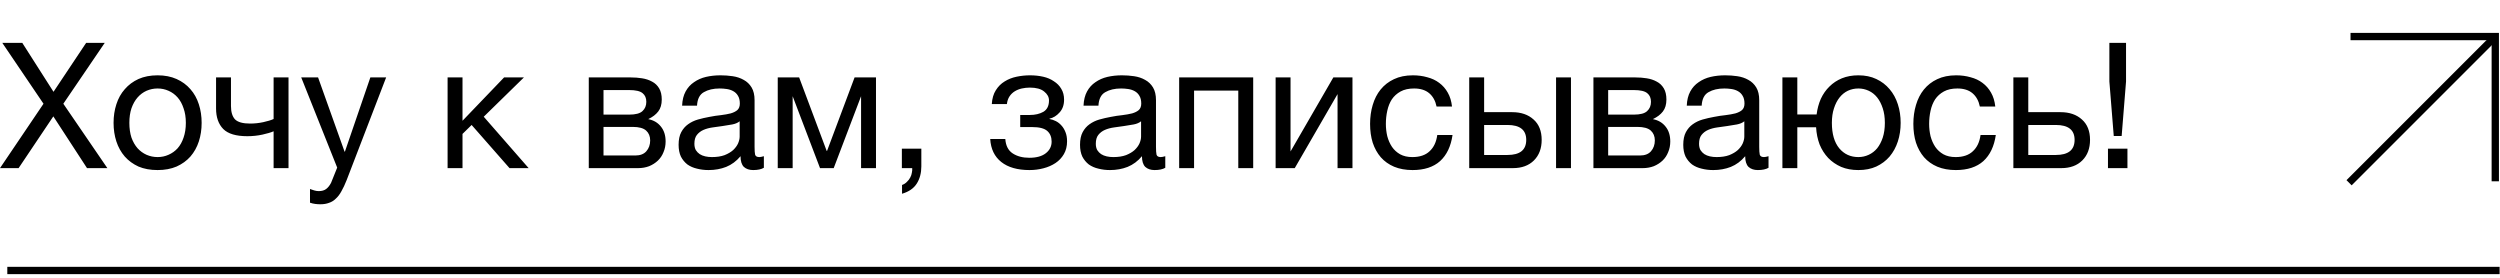 <?xml version="1.0" encoding="UTF-8"?> <svg xmlns="http://www.w3.org/2000/svg" width="342" height="38" viewBox="0 0 342 38" fill="none"> <path d="M5.952 14.192L0.312 5.864H3.048L7.32 12.56L11.784 5.864H14.328L8.664 14.192L14.688 23H11.904L7.296 15.92L2.544 23H0L5.952 14.192ZM21.56 23.264C20.568 23.264 19.696 23.104 18.944 22.784C18.208 22.448 17.584 21.992 17.072 21.416C16.56 20.824 16.176 20.136 15.92 19.352C15.664 18.568 15.536 17.72 15.536 16.808C15.536 15.896 15.664 15.048 15.92 14.264C16.176 13.464 16.56 12.776 17.072 12.2C17.584 11.608 18.208 11.144 18.944 10.808C19.696 10.472 20.568 10.304 21.56 10.304C22.536 10.304 23.4 10.472 24.152 10.808C24.904 11.144 25.536 11.608 26.048 12.2C26.56 12.776 26.944 13.464 27.2 14.264C27.456 15.048 27.584 15.896 27.584 16.808C27.584 17.72 27.456 18.568 27.2 19.352C26.944 20.136 26.56 20.824 26.048 21.416C25.536 21.992 24.904 22.448 24.152 22.784C23.4 23.104 22.536 23.264 21.56 23.264ZM21.56 21.488C22.088 21.488 22.584 21.384 23.048 21.176C23.528 20.968 23.944 20.672 24.296 20.288C24.648 19.888 24.92 19.4 25.112 18.824C25.32 18.232 25.424 17.56 25.424 16.808C25.424 16.056 25.32 15.392 25.112 14.816C24.92 14.224 24.648 13.728 24.296 13.328C23.944 12.928 23.528 12.624 23.048 12.416C22.584 12.208 22.088 12.104 21.56 12.104C21.032 12.104 20.528 12.208 20.048 12.416C19.584 12.624 19.176 12.928 18.824 13.328C18.472 13.728 18.192 14.224 17.984 14.816C17.792 15.392 17.696 16.056 17.696 16.808C17.696 17.56 17.792 18.232 17.984 18.824C18.192 19.4 18.472 19.888 18.824 20.288C19.176 20.672 19.584 20.968 20.048 21.176C20.528 21.384 21.032 21.488 21.56 21.488ZM37.429 17.96C37.061 18.12 36.549 18.272 35.893 18.416C35.237 18.56 34.549 18.632 33.829 18.632C32.293 18.632 31.197 18.304 30.541 17.648C29.885 16.976 29.557 16.04 29.557 14.84V10.592H31.597V14.504C31.597 15.32 31.781 15.928 32.149 16.328C32.533 16.712 33.221 16.904 34.213 16.904C34.821 16.904 35.421 16.84 36.013 16.712C36.605 16.584 37.077 16.44 37.429 16.28V10.592H39.469V23H37.429V17.96ZM43.824 27.944C43.584 27.944 43.344 27.928 43.104 27.896C42.864 27.864 42.632 27.808 42.408 27.728V25.856C42.6 25.92 42.792 25.984 42.984 26.048C43.192 26.112 43.4 26.144 43.608 26.144C44.024 26.144 44.36 26.048 44.616 25.856C44.872 25.664 45.096 25.384 45.288 25.016L46.128 22.928L41.208 10.592H43.512L47.136 20.744H47.184L50.664 10.592H52.824L47.424 24.632C47.184 25.24 46.944 25.752 46.704 26.168C46.48 26.584 46.224 26.92 45.936 27.176C45.664 27.448 45.352 27.64 45 27.752C44.664 27.88 44.272 27.944 43.824 27.944ZM61.231 10.592H63.271V16.52L68.959 10.592H71.671L66.175 15.968L72.319 23H69.703L64.519 17.096L63.271 18.32V23H61.231V10.592ZM80.544 10.592H86.28C86.824 10.592 87.344 10.632 87.84 10.712C88.352 10.792 88.808 10.944 89.208 11.168C89.608 11.376 89.928 11.68 90.168 12.08C90.408 12.48 90.528 12.992 90.528 13.616C90.528 14.288 90.368 14.832 90.048 15.248C89.728 15.664 89.28 16.008 88.704 16.28V16.304C89.424 16.448 89.992 16.784 90.408 17.312C90.84 17.84 91.056 18.52 91.056 19.352C91.056 19.88 90.96 20.368 90.768 20.816C90.592 21.264 90.336 21.648 90 21.968C89.664 22.288 89.264 22.544 88.8 22.736C88.336 22.912 87.832 23 87.288 23H80.544V10.592ZM86.904 21.272C87.576 21.272 88.08 21.08 88.416 20.696C88.768 20.296 88.944 19.8 88.944 19.208C88.944 18.648 88.76 18.2 88.392 17.864C88.024 17.528 87.408 17.36 86.544 17.36H82.56V21.272H86.904ZM86.064 15.68C86.944 15.68 87.552 15.52 87.888 15.2C88.24 14.88 88.416 14.456 88.416 13.928C88.416 13.416 88.248 13.024 87.912 12.752C87.576 12.464 86.96 12.32 86.064 12.32H82.56V15.68H86.064ZM96.937 23.264C96.377 23.264 95.849 23.2 95.353 23.072C94.857 22.96 94.417 22.768 94.033 22.496C93.665 22.208 93.369 21.848 93.145 21.416C92.937 20.968 92.833 20.432 92.833 19.808C92.833 19.104 92.953 18.528 93.193 18.08C93.433 17.632 93.745 17.272 94.129 17C94.529 16.712 94.977 16.496 95.473 16.352C95.985 16.208 96.505 16.088 97.033 15.992C97.593 15.88 98.121 15.8 98.617 15.752C99.129 15.688 99.577 15.608 99.961 15.512C100.345 15.4 100.649 15.248 100.873 15.056C101.097 14.848 101.209 14.552 101.209 14.168C101.209 13.72 101.121 13.36 100.945 13.088C100.785 12.816 100.569 12.608 100.297 12.464C100.041 12.32 99.745 12.224 99.409 12.176C99.089 12.128 98.769 12.104 98.449 12.104C97.585 12.104 96.865 12.272 96.289 12.608C95.713 12.928 95.401 13.544 95.353 14.456H93.313C93.345 13.688 93.505 13.04 93.793 12.512C94.081 11.984 94.465 11.56 94.945 11.24C95.425 10.904 95.969 10.664 96.577 10.52C97.201 10.376 97.865 10.304 98.569 10.304C99.129 10.304 99.681 10.344 100.225 10.424C100.785 10.504 101.289 10.672 101.737 10.928C102.185 11.168 102.545 11.512 102.817 11.96C103.089 12.408 103.225 12.992 103.225 13.712V20.096C103.225 20.576 103.249 20.928 103.297 21.152C103.361 21.376 103.553 21.488 103.873 21.488C104.017 21.488 104.225 21.448 104.497 21.368V22.952C104.145 23.16 103.657 23.264 103.033 23.264C102.505 23.264 102.081 23.12 101.761 22.832C101.457 22.528 101.305 22.04 101.305 21.368C100.745 22.04 100.089 22.528 99.337 22.832C98.601 23.12 97.801 23.264 96.937 23.264ZM97.393 21.488C98.065 21.488 98.641 21.4 99.121 21.224C99.601 21.032 99.993 20.8 100.297 20.528C100.601 20.24 100.825 19.936 100.969 19.616C101.113 19.28 101.185 18.968 101.185 18.68V16.592C100.929 16.8 100.593 16.944 100.177 17.024C99.761 17.104 99.321 17.176 98.857 17.24C98.409 17.304 97.953 17.368 97.489 17.432C97.025 17.496 96.609 17.608 96.241 17.768C95.873 17.928 95.569 18.16 95.329 18.464C95.105 18.752 94.993 19.152 94.993 19.664C94.993 20 95.057 20.288 95.185 20.528C95.329 20.752 95.505 20.936 95.713 21.08C95.937 21.224 96.193 21.328 96.481 21.392C96.769 21.456 97.073 21.488 97.393 21.488ZM106.395 10.592H109.323L113.091 20.648H113.139L116.907 10.592H119.835V23H117.795V13.16L114.051 23H112.179L108.435 13.16V23H106.395V10.592ZM123.375 20.336H126.039V22.76C126.039 23.672 125.831 24.456 125.415 25.112C124.999 25.768 124.327 26.232 123.399 26.504V25.304C123.671 25.208 123.895 25.064 124.071 24.872C124.263 24.696 124.415 24.496 124.527 24.272C124.639 24.064 124.711 23.848 124.743 23.624C124.791 23.4 124.807 23.192 124.791 23H123.375V20.336ZM140.838 23.264C139.19 23.264 137.902 22.896 136.974 22.16C136.046 21.424 135.542 20.376 135.462 19.016H137.526C137.59 19.928 137.926 20.584 138.534 20.984C139.142 21.384 139.902 21.584 140.814 21.584C141.79 21.584 142.542 21.376 143.07 20.96C143.598 20.544 143.862 20.016 143.862 19.376C143.862 18.752 143.662 18.264 143.262 17.912C142.862 17.56 142.182 17.384 141.222 17.384H139.566V15.728H140.886C141.606 15.728 142.222 15.584 142.734 15.296C143.246 14.992 143.502 14.472 143.502 13.736C143.502 13.272 143.278 12.864 142.83 12.512C142.398 12.16 141.75 11.984 140.886 11.984C140.518 11.984 140.15 12.024 139.782 12.104C139.43 12.184 139.11 12.312 138.822 12.488C138.534 12.664 138.294 12.896 138.102 13.184C137.91 13.472 137.79 13.824 137.742 14.24H135.678C135.726 13.472 135.91 12.84 136.23 12.344C136.55 11.832 136.95 11.432 137.43 11.144C137.91 10.84 138.454 10.624 139.062 10.496C139.67 10.368 140.286 10.304 140.91 10.304C141.55 10.304 142.15 10.368 142.71 10.496C143.27 10.624 143.758 10.832 144.174 11.12C144.606 11.392 144.942 11.736 145.182 12.152C145.438 12.568 145.566 13.064 145.566 13.64C145.566 14.36 145.358 14.944 144.942 15.392C144.542 15.84 144.086 16.12 143.574 16.232V16.28C143.862 16.328 144.15 16.424 144.438 16.568C144.726 16.712 144.982 16.912 145.206 17.168C145.43 17.408 145.614 17.712 145.758 18.08C145.902 18.432 145.974 18.848 145.974 19.328C145.974 20 145.83 20.584 145.542 21.08C145.254 21.576 144.87 21.984 144.39 22.304C143.91 22.624 143.358 22.864 142.734 23.024C142.126 23.184 141.494 23.264 140.838 23.264ZM151.851 23.264C151.291 23.264 150.763 23.2 150.267 23.072C149.771 22.96 149.331 22.768 148.947 22.496C148.579 22.208 148.283 21.848 148.059 21.416C147.851 20.968 147.747 20.432 147.747 19.808C147.747 19.104 147.867 18.528 148.107 18.08C148.347 17.632 148.659 17.272 149.043 17C149.443 16.712 149.891 16.496 150.387 16.352C150.899 16.208 151.419 16.088 151.947 15.992C152.507 15.88 153.035 15.8 153.531 15.752C154.043 15.688 154.491 15.608 154.875 15.512C155.259 15.4 155.563 15.248 155.787 15.056C156.011 14.848 156.123 14.552 156.123 14.168C156.123 13.72 156.035 13.36 155.859 13.088C155.699 12.816 155.483 12.608 155.211 12.464C154.955 12.32 154.659 12.224 154.323 12.176C154.003 12.128 153.683 12.104 153.363 12.104C152.499 12.104 151.779 12.272 151.203 12.608C150.627 12.928 150.315 13.544 150.267 14.456H148.227C148.259 13.688 148.419 13.04 148.707 12.512C148.995 11.984 149.379 11.56 149.859 11.24C150.339 10.904 150.883 10.664 151.491 10.52C152.115 10.376 152.779 10.304 153.483 10.304C154.043 10.304 154.595 10.344 155.139 10.424C155.699 10.504 156.203 10.672 156.651 10.928C157.099 11.168 157.459 11.512 157.731 11.96C158.003 12.408 158.139 12.992 158.139 13.712V20.096C158.139 20.576 158.163 20.928 158.211 21.152C158.275 21.376 158.467 21.488 158.787 21.488C158.931 21.488 159.139 21.448 159.411 21.368V22.952C159.059 23.16 158.571 23.264 157.947 23.264C157.419 23.264 156.995 23.12 156.675 22.832C156.371 22.528 156.219 22.04 156.219 21.368C155.659 22.04 155.003 22.528 154.251 22.832C153.515 23.12 152.715 23.264 151.851 23.264ZM152.307 21.488C152.979 21.488 153.555 21.4 154.035 21.224C154.515 21.032 154.907 20.8 155.211 20.528C155.515 20.24 155.739 19.936 155.883 19.616C156.027 19.28 156.099 18.968 156.099 18.68V16.592C155.843 16.8 155.507 16.944 155.091 17.024C154.675 17.104 154.235 17.176 153.771 17.24C153.323 17.304 152.867 17.368 152.403 17.432C151.939 17.496 151.523 17.608 151.155 17.768C150.787 17.928 150.483 18.16 150.243 18.464C150.019 18.752 149.907 19.152 149.907 19.664C149.907 20 149.971 20.288 150.099 20.528C150.243 20.752 150.419 20.936 150.627 21.08C150.851 21.224 151.107 21.328 151.395 21.392C151.683 21.456 151.987 21.488 152.307 21.488ZM161.309 10.592H171.437V23H169.397V12.392H163.349V23H161.309V10.592ZM174.505 10.592H176.545V20.72L182.401 10.592H185.017V23H182.977V12.872L177.121 23H174.505V10.592ZM193.235 23.264C192.291 23.264 191.451 23.112 190.715 22.808C189.995 22.504 189.387 22.072 188.891 21.512C188.411 20.952 188.043 20.288 187.787 19.52C187.547 18.752 187.427 17.896 187.427 16.952C187.427 16.024 187.547 15.16 187.787 14.36C188.027 13.544 188.387 12.84 188.867 12.248C189.363 11.64 189.971 11.168 190.691 10.832C191.427 10.48 192.291 10.304 193.283 10.304C193.987 10.304 194.643 10.392 195.251 10.568C195.875 10.728 196.419 10.984 196.883 11.336C197.363 11.688 197.755 12.136 198.059 12.68C198.363 13.208 198.555 13.84 198.635 14.576H196.523C196.363 13.792 196.027 13.184 195.515 12.752C195.003 12.32 194.315 12.104 193.451 12.104C192.715 12.104 192.099 12.24 191.603 12.512C191.107 12.784 190.707 13.144 190.403 13.592C190.115 14.04 189.907 14.56 189.779 15.152C189.651 15.728 189.587 16.328 189.587 16.952C189.587 17.528 189.651 18.088 189.779 18.632C189.923 19.176 190.139 19.664 190.427 20.096C190.715 20.512 191.083 20.848 191.531 21.104C191.995 21.36 192.555 21.488 193.211 21.488C194.219 21.488 195.003 21.224 195.563 20.696C196.139 20.168 196.491 19.424 196.619 18.464H198.707C198.483 20.016 197.915 21.208 197.003 22.04C196.091 22.856 194.835 23.264 193.235 23.264ZM200.989 10.592H203.029V15.344H206.869C208.085 15.344 209.061 15.68 209.797 16.352C210.533 17.008 210.901 17.936 210.901 19.136C210.901 20.304 210.549 21.24 209.845 21.944C209.141 22.648 208.181 23 206.965 23H200.989V10.592ZM206.221 21.2C207.933 21.2 208.789 20.512 208.789 19.136C208.789 17.776 207.933 17.096 206.221 17.096H203.029V21.2H206.221ZM212.869 10.592H214.909V23H212.869V10.592ZM217.981 10.592H223.717C224.261 10.592 224.781 10.632 225.277 10.712C225.789 10.792 226.245 10.944 226.645 11.168C227.045 11.376 227.365 11.68 227.605 12.08C227.845 12.48 227.965 12.992 227.965 13.616C227.965 14.288 227.805 14.832 227.485 15.248C227.165 15.664 226.717 16.008 226.141 16.28V16.304C226.861 16.448 227.429 16.784 227.845 17.312C228.277 17.84 228.493 18.52 228.493 19.352C228.493 19.88 228.397 20.368 228.205 20.816C228.029 21.264 227.773 21.648 227.437 21.968C227.101 22.288 226.701 22.544 226.237 22.736C225.773 22.912 225.269 23 224.725 23H217.981V10.592ZM224.341 21.272C225.013 21.272 225.517 21.08 225.853 20.696C226.205 20.296 226.381 19.8 226.381 19.208C226.381 18.648 226.197 18.2 225.829 17.864C225.461 17.528 224.845 17.36 223.981 17.36H219.997V21.272H224.341ZM223.501 15.68C224.381 15.68 224.989 15.52 225.325 15.2C225.677 14.88 225.853 14.456 225.853 13.928C225.853 13.416 225.685 13.024 225.349 12.752C225.013 12.464 224.397 12.32 223.501 12.32H219.997V15.68H223.501ZM234.374 23.264C233.814 23.264 233.286 23.2 232.79 23.072C232.294 22.96 231.854 22.768 231.47 22.496C231.102 22.208 230.806 21.848 230.582 21.416C230.374 20.968 230.27 20.432 230.27 19.808C230.27 19.104 230.39 18.528 230.63 18.08C230.87 17.632 231.182 17.272 231.566 17C231.966 16.712 232.414 16.496 232.91 16.352C233.422 16.208 233.942 16.088 234.47 15.992C235.03 15.88 235.558 15.8 236.054 15.752C236.566 15.688 237.014 15.608 237.398 15.512C237.782 15.4 238.086 15.248 238.31 15.056C238.534 14.848 238.646 14.552 238.646 14.168C238.646 13.72 238.558 13.36 238.382 13.088C238.222 12.816 238.006 12.608 237.734 12.464C237.478 12.32 237.182 12.224 236.846 12.176C236.526 12.128 236.206 12.104 235.886 12.104C235.022 12.104 234.302 12.272 233.726 12.608C233.15 12.928 232.838 13.544 232.79 14.456H230.75C230.782 13.688 230.942 13.04 231.23 12.512C231.518 11.984 231.902 11.56 232.382 11.24C232.862 10.904 233.406 10.664 234.014 10.52C234.638 10.376 235.302 10.304 236.006 10.304C236.566 10.304 237.118 10.344 237.662 10.424C238.222 10.504 238.726 10.672 239.174 10.928C239.622 11.168 239.982 11.512 240.254 11.96C240.526 12.408 240.662 12.992 240.662 13.712V20.096C240.662 20.576 240.686 20.928 240.734 21.152C240.798 21.376 240.99 21.488 241.31 21.488C241.454 21.488 241.662 21.448 241.934 21.368V22.952C241.582 23.16 241.094 23.264 240.47 23.264C239.942 23.264 239.518 23.12 239.198 22.832C238.894 22.528 238.742 22.04 238.742 21.368C238.182 22.04 237.526 22.528 236.774 22.832C236.038 23.12 235.238 23.264 234.374 23.264ZM234.83 21.488C235.502 21.488 236.078 21.4 236.558 21.224C237.038 21.032 237.43 20.8 237.734 20.528C238.038 20.24 238.262 19.936 238.406 19.616C238.55 19.28 238.622 18.968 238.622 18.68V16.592C238.366 16.8 238.03 16.944 237.614 17.024C237.198 17.104 236.758 17.176 236.294 17.24C235.846 17.304 235.39 17.368 234.926 17.432C234.462 17.496 234.046 17.608 233.678 17.768C233.31 17.928 233.006 18.16 232.766 18.464C232.542 18.752 232.43 19.152 232.43 19.664C232.43 20 232.494 20.288 232.622 20.528C232.766 20.752 232.942 20.936 233.15 21.08C233.374 21.224 233.63 21.328 233.918 21.392C234.206 21.456 234.51 21.488 234.83 21.488ZM254.225 23.264C253.345 23.264 252.561 23.12 251.873 22.832C251.185 22.528 250.593 22.12 250.097 21.608C249.601 21.08 249.209 20.464 248.921 19.76C248.649 19.04 248.489 18.256 248.441 17.408H245.873V23H243.833V10.592H245.873V15.656H248.513C248.609 14.888 248.801 14.176 249.089 13.52C249.393 12.864 249.785 12.304 250.265 11.84C250.745 11.36 251.313 10.984 251.969 10.712C252.641 10.44 253.393 10.304 254.225 10.304C255.153 10.304 255.969 10.472 256.673 10.808C257.393 11.144 258.001 11.608 258.497 12.2C258.993 12.776 259.369 13.464 259.625 14.264C259.881 15.048 260.009 15.896 260.009 16.808C260.009 17.72 259.881 18.568 259.625 19.352C259.369 20.136 258.993 20.824 258.497 21.416C258.001 21.992 257.393 22.448 256.673 22.784C255.969 23.104 255.153 23.264 254.225 23.264ZM254.225 21.488C254.721 21.488 255.193 21.384 255.641 21.176C256.089 20.968 256.473 20.672 256.793 20.288C257.113 19.888 257.369 19.4 257.561 18.824C257.753 18.232 257.849 17.56 257.849 16.808C257.849 16.056 257.753 15.392 257.561 14.816C257.369 14.224 257.113 13.728 256.793 13.328C256.473 12.928 256.089 12.624 255.641 12.416C255.193 12.208 254.721 12.104 254.225 12.104C253.713 12.104 253.233 12.208 252.785 12.416C252.353 12.624 251.977 12.928 251.657 13.328C251.337 13.728 251.081 14.224 250.889 14.816C250.697 15.392 250.601 16.056 250.601 16.808C250.601 18.312 250.937 19.472 251.609 20.288C252.281 21.088 253.153 21.488 254.225 21.488ZM267.555 23.264C266.611 23.264 265.771 23.112 265.035 22.808C264.315 22.504 263.707 22.072 263.211 21.512C262.731 20.952 262.363 20.288 262.107 19.52C261.867 18.752 261.747 17.896 261.747 16.952C261.747 16.024 261.867 15.16 262.107 14.36C262.347 13.544 262.707 12.84 263.187 12.248C263.683 11.64 264.291 11.168 265.011 10.832C265.747 10.48 266.611 10.304 267.603 10.304C268.307 10.304 268.963 10.392 269.571 10.568C270.195 10.728 270.739 10.984 271.203 11.336C271.683 11.688 272.075 12.136 272.379 12.68C272.683 13.208 272.875 13.84 272.955 14.576H270.843C270.683 13.792 270.347 13.184 269.835 12.752C269.323 12.32 268.635 12.104 267.771 12.104C267.035 12.104 266.419 12.24 265.923 12.512C265.427 12.784 265.027 13.144 264.723 13.592C264.435 14.04 264.227 14.56 264.099 15.152C263.971 15.728 263.907 16.328 263.907 16.952C263.907 17.528 263.971 18.088 264.099 18.632C264.243 19.176 264.459 19.664 264.747 20.096C265.035 20.512 265.403 20.848 265.851 21.104C266.315 21.36 266.875 21.488 267.531 21.488C268.539 21.488 269.323 21.224 269.883 20.696C270.459 20.168 270.811 19.424 270.939 18.464H273.027C272.803 20.016 272.235 21.208 271.323 22.04C270.411 22.856 269.155 23.264 267.555 23.264ZM275.429 10.592H277.469V15.344H281.885C283.101 15.344 284.077 15.68 284.813 16.352C285.549 17.008 285.917 17.936 285.917 19.136C285.917 20.304 285.565 21.24 284.861 21.944C284.157 22.648 283.197 23 281.981 23H275.429V10.592ZM281.237 21.2C282.949 21.2 283.805 20.512 283.805 19.136C283.805 17.776 282.949 17.096 281.237 17.096H277.469V21.2H281.237ZM288.37 20.336H291.034V23H288.37V20.336ZM290.842 11.144L290.242 18.608H289.162L288.562 11.144V5.864H290.842V11.144Z" fill="black"></path> <path d="M1 37.002L341.946 37.002" stroke="black"></path> <path fill-rule="evenodd" clip-rule="evenodd" d="M321 24.646L341 4.646L341.707 5.354L321.707 25.354L321 24.646Z" fill="black"></path> <path fill-rule="evenodd" clip-rule="evenodd" d="M340.854 5.5H321.552V4.5H341.854V24.802H340.854V5.5Z" fill="black"></path> </svg> 